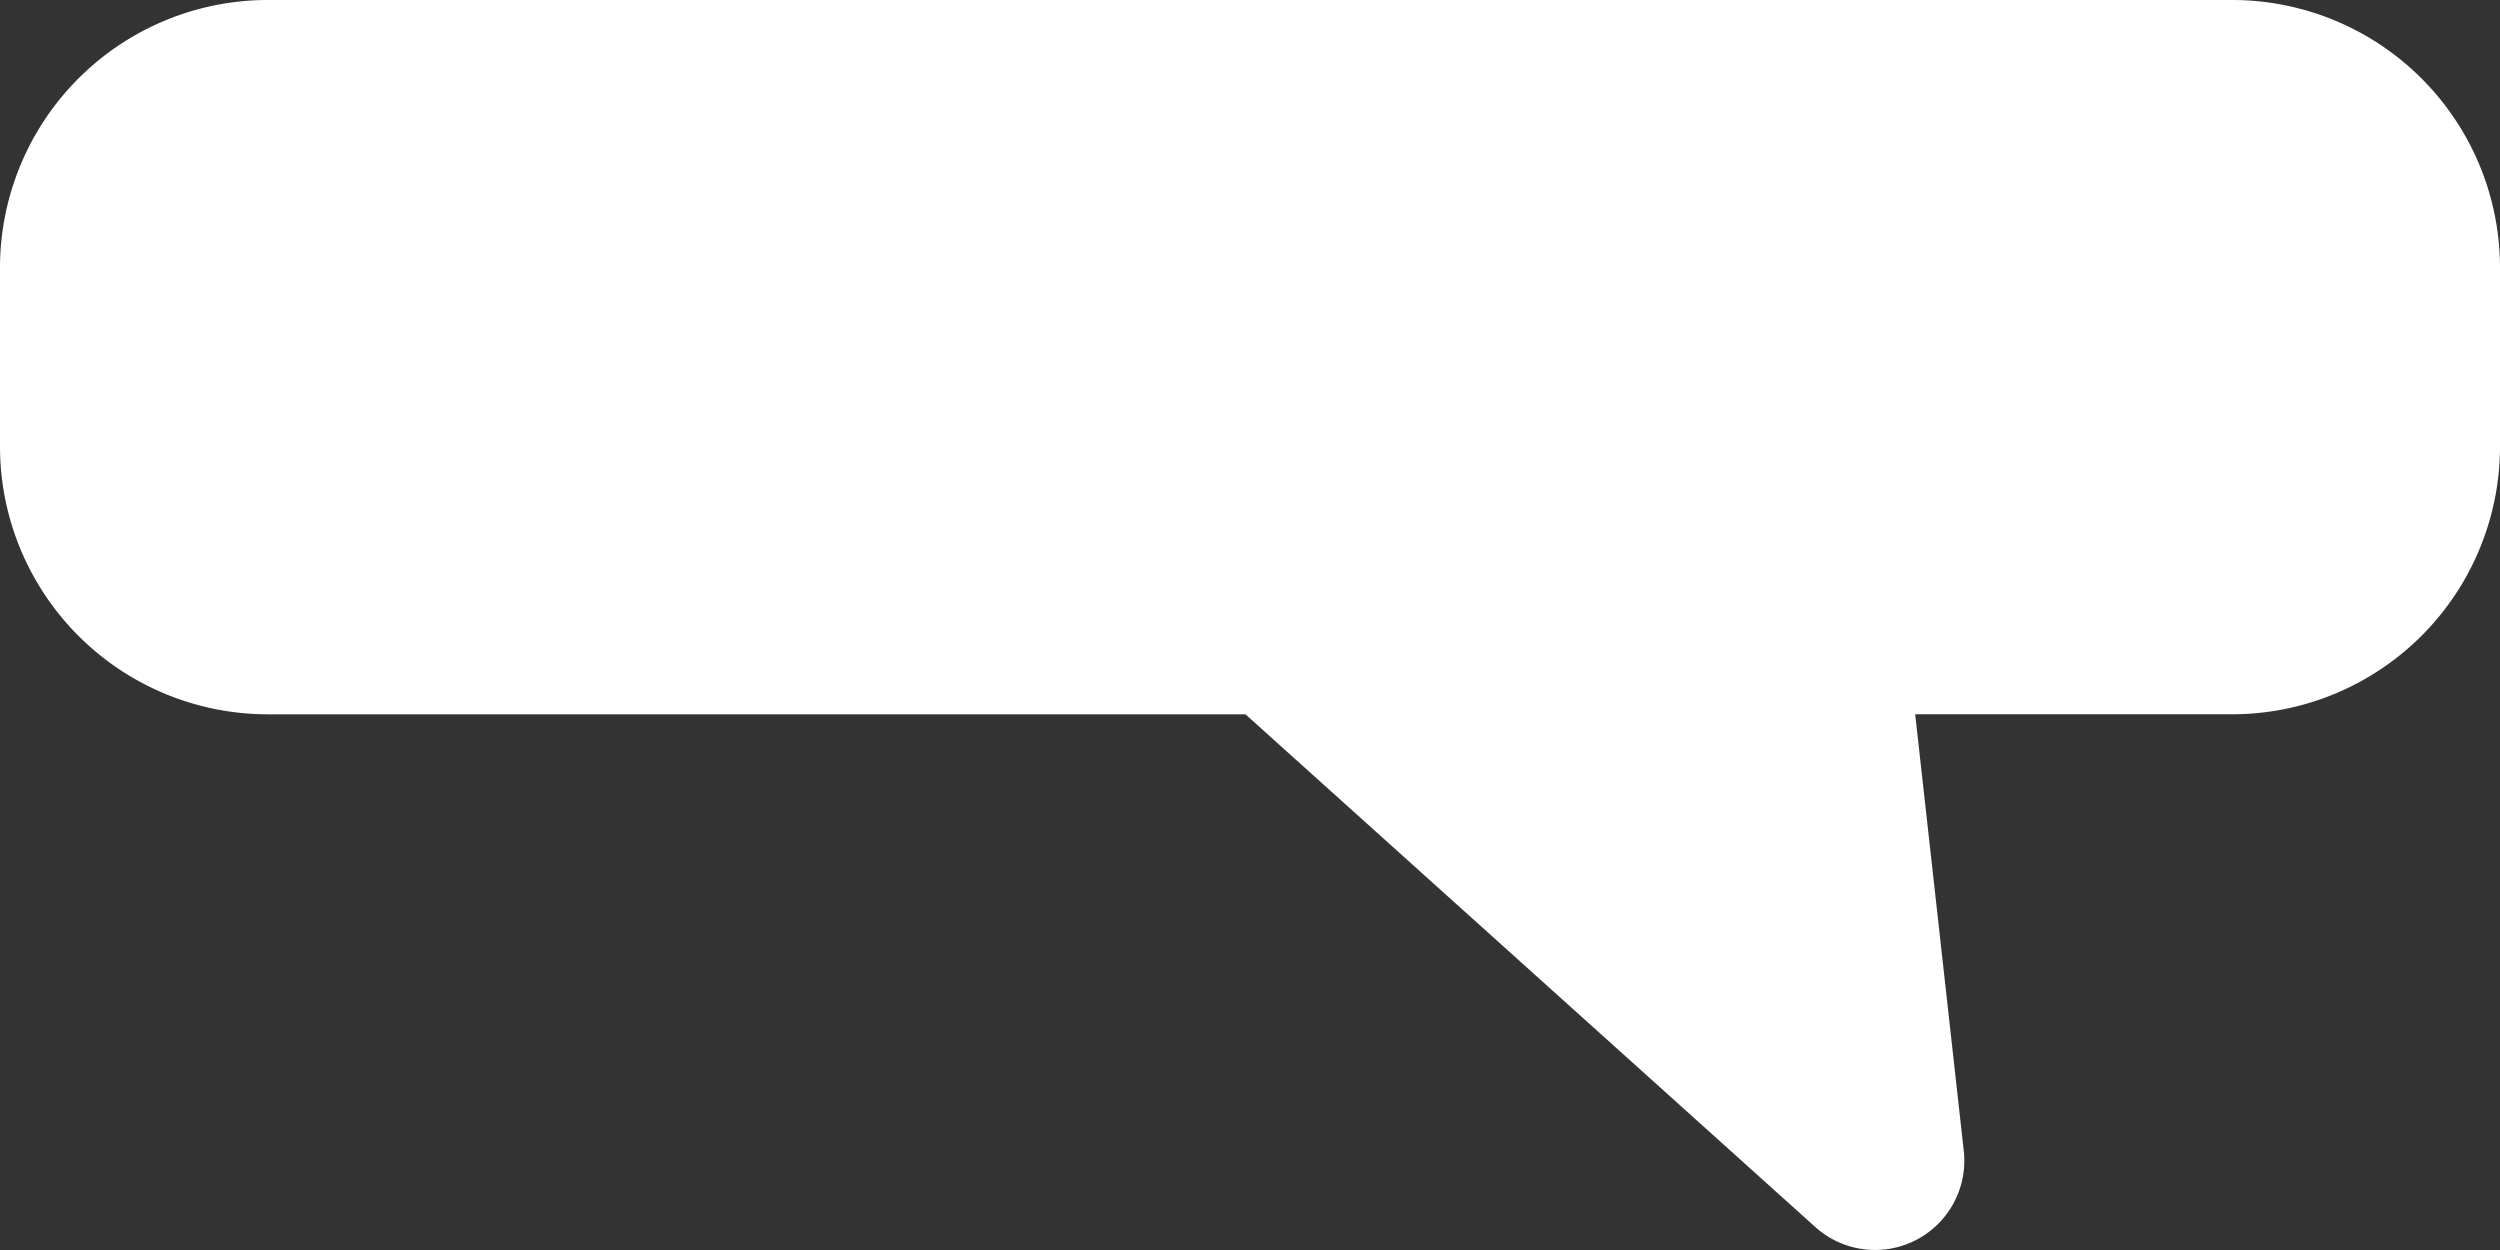 <?xml version="1.0" encoding="UTF-8"?> <svg xmlns="http://www.w3.org/2000/svg" id="Слой_1" data-name="Слой 1" viewBox="0 0 512 256"><rect x="0" y="0" width="512" height="256" fill="#333333" stroke="none"/> <defs> <style> .cls-1 { fill: #fff; } </style> </defs> <path class="cls-1" d="M0,310.86v36.57a54.86,54.86,0,0,0,54.86,54.86H255.07l116.7,105a18.28,18.28,0,0,0,30.41-15.6l-9.95-89.41h64.91A54.86,54.86,0,0,0,512,347.43V310.86A54.86,54.86,0,0,0,457.14,256H54.86A54.86,54.86,0,0,0,0,310.86Z" transform="translate(0 -256)"></path> </svg> 